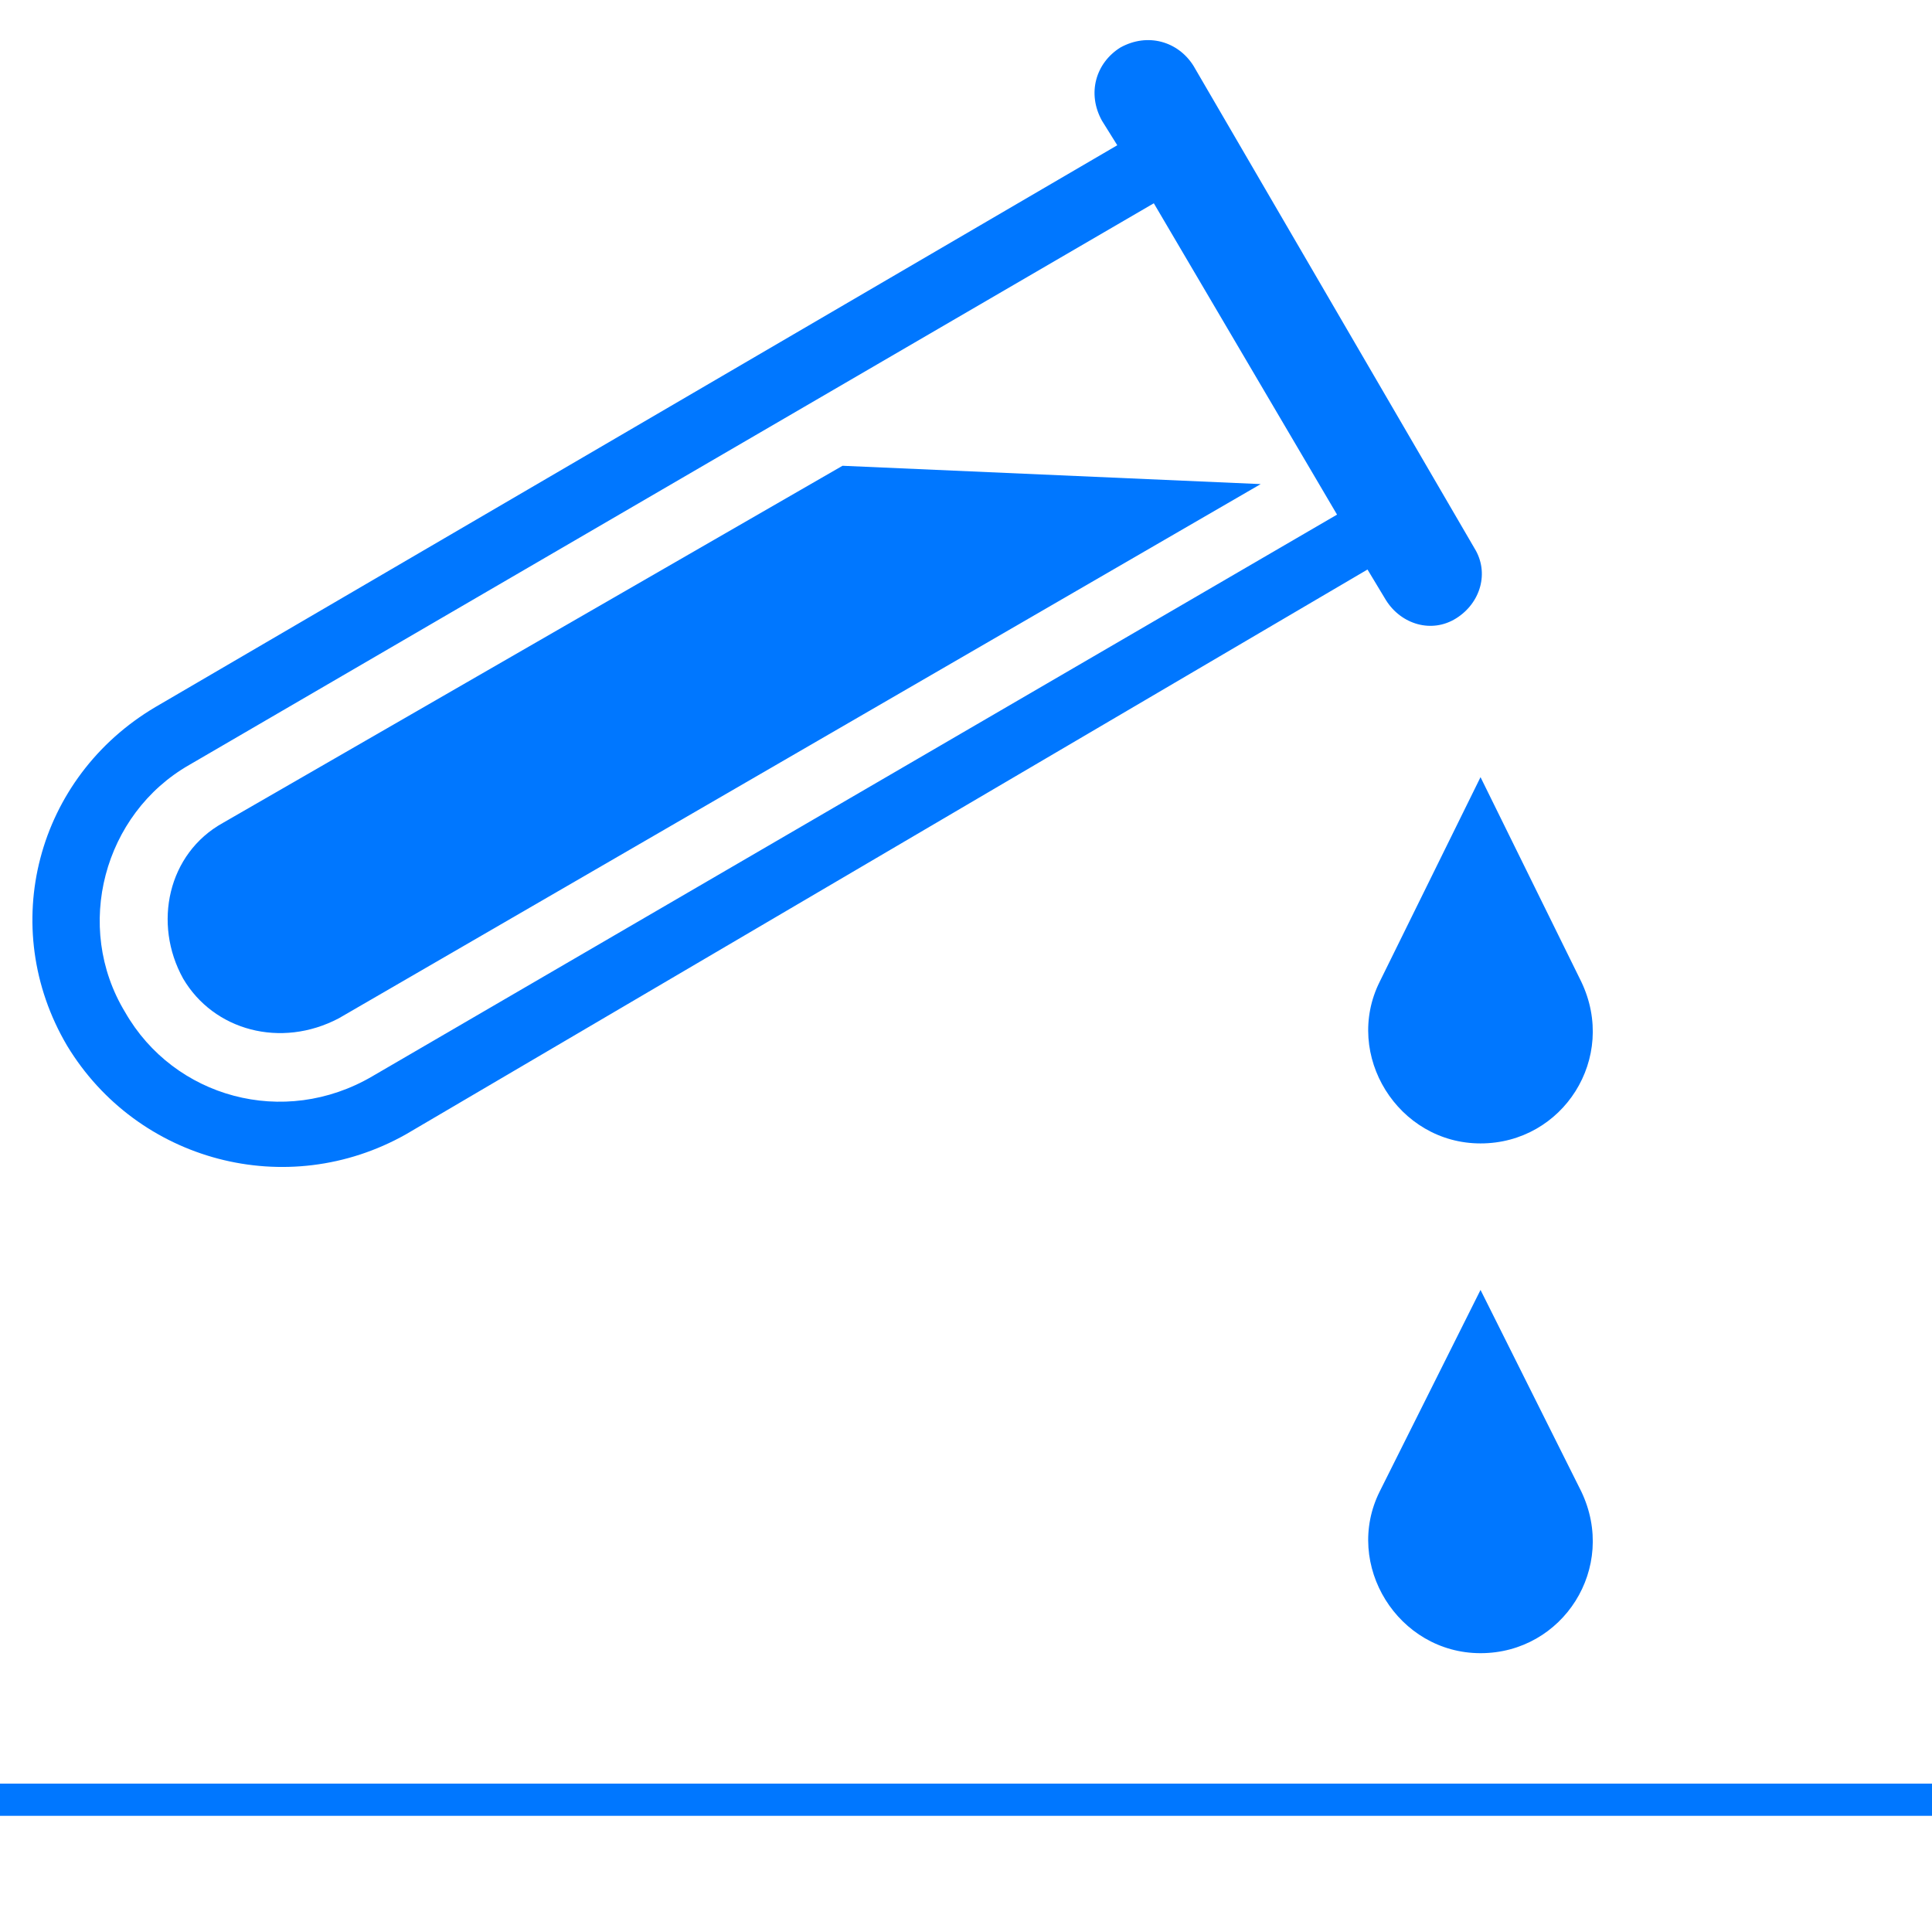 <?xml version="1.0" encoding="utf-8"?>
<!-- Generator: Adobe Illustrator 14.0.0, SVG Export Plug-In  -->
<!DOCTYPE svg PUBLIC "-//W3C//DTD SVG 1.1//EN" "http://www.w3.org/Graphics/SVG/1.1/DTD/svg11.dtd">
<svg version="1.1"
	 xmlns="http://www.w3.org/2000/svg" xmlns:xlink="http://www.w3.org/1999/xlink" xmlns:a="http://ns.adobe.com/AdobeSVGViewerExtensions/3.0/"
	 x="0px" y="0px" width="60px" height="60px" viewBox="0 -1.246 60 60" enable-background="new 0 -1.246 60 60"
	 xml:space="preserve">
<defs>
</defs>
<path fill="#0077FF" d="M10.522,30.378l28.63-16.59l-12.987-0.569L6.921,24.311c-1.708,0.948-2.181,3.128-1.233,4.835
	C6.635,30.756,8.721,31.326,10.522,30.378"/>
<path fill="#0077FF" d="M42.849,29.24c-1.137,2.276,0.569,5.024,3.13,5.024c2.559,0,4.264-2.652,3.128-5.024l-3.128-6.351
	L42.849,29.24z"/>
<path fill="#0077FF" d="M42.849,45.071c-1.137,2.275,0.569,5.024,3.13,5.024c2.559,0,4.264-2.653,3.128-5.024l-3.128-6.257
	L42.849,45.071z"/>
<path fill="#0077FF" d="M12.609,33.98l29.86-17.539l0.571,0.948c0.473,0.758,1.422,1.044,2.18,0.569
	c0.759-0.473,1.042-1.422,0.569-2.181L37.066,0.8c-0.475-0.759-1.422-1.042-2.274-0.569c-0.759,0.475-1.044,1.422-0.567,2.276
	l0.473,0.758L4.833,20.708c-3.697,2.181-4.929,6.827-2.748,10.523C4.266,34.833,8.912,36.066,12.609,33.98 M5.877,22.51
	L35.833,5.067l5.69,9.669L11.565,32.178c-2.75,1.613-6.162,0.664-7.679-1.989C2.275,27.534,3.223,24.026,5.877,22.51"/>
<line fill="none" stroke="#0077FF" stroke-miterlimit="10" x1="0" y1="54.646" x2="60.457" y2="54.646"/>
</svg>
